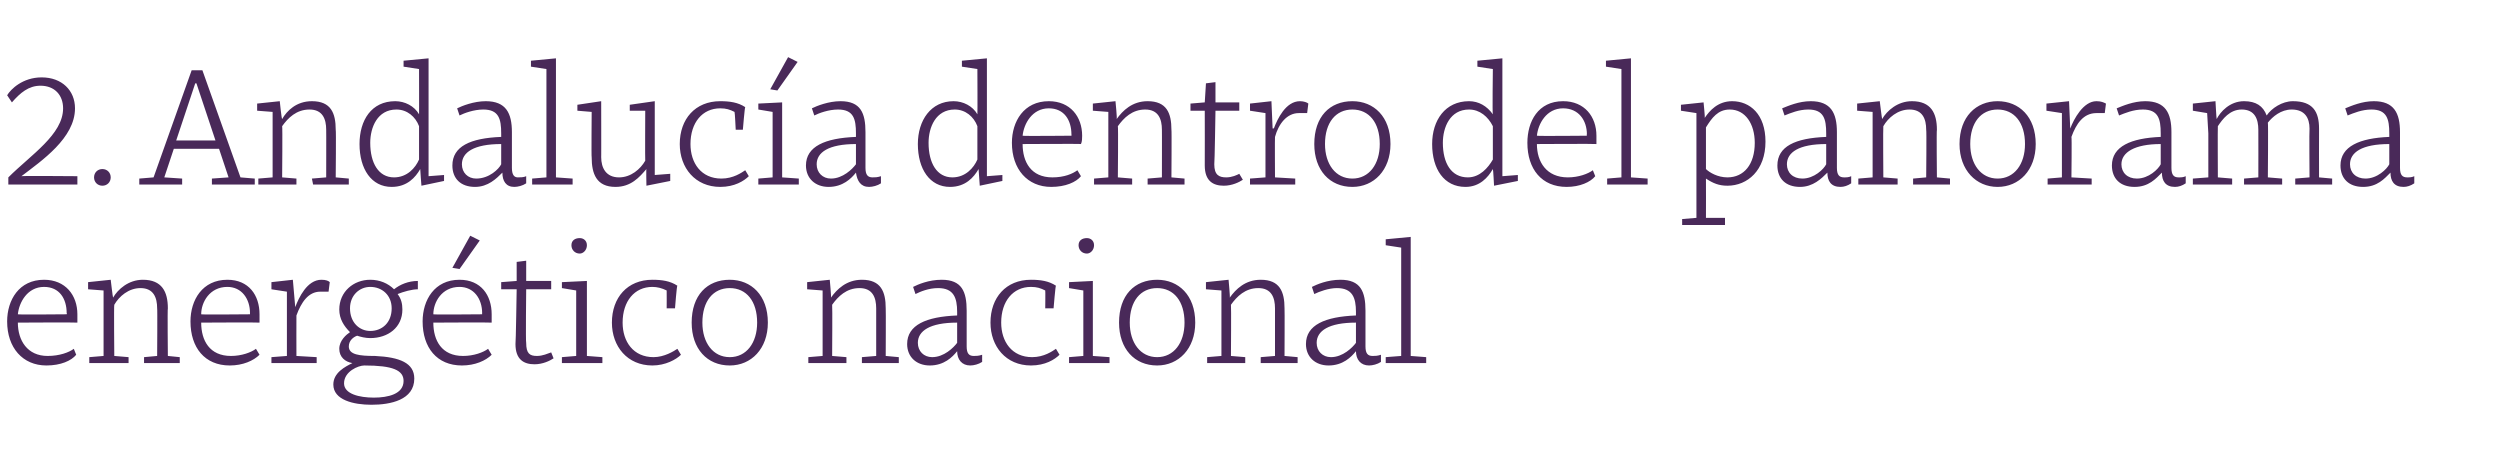 <?xml version="1.0" standalone="no"?><!DOCTYPE svg PUBLIC "-//W3C//DTD SVG 1.1//EN" "http://www.w3.org/Graphics/SVG/1.1/DTD/svg11.dtd"><svg xmlns="http://www.w3.org/2000/svg" version="1.1" width="210px" height="38.5px" viewBox="0 -5 210 38.5" style="top:-5px">  <desc>2. Andaluc a dentro del panorama energ tico nacional</desc>  <defs/>  <g id="Polygon112162">    <path d="M 6.5 21.4 C 6.5 21.6 6.5 21.9 6.5 22.1 C 6.47 22.07 1.5 22.1 1.5 22.1 C 1.5 22.1 1.51 22.11 1.5 22.1 C 1.5 23.6 2.3 24.9 4 24.9 C 5 24.9 5.8 24.6 6.2 24.3 C 6.2 24.3 6.4 24.8 6.4 24.8 C 6 25.3 5.1 25.7 3.9 25.7 C 1.9 25.7 0.6 24.2 0.6 22 C 0.6 20.2 1.6 18.5 3.7 18.5 C 5.5 18.5 6.5 19.8 6.5 21.4 Z M 1.5 21.4 C 1.53 21.44 5.6 21.4 5.6 21.4 C 5.6 21.4 5.64 21.29 5.6 21.3 C 5.6 20.1 5 19.1 3.7 19.1 C 2.3 19.1 1.6 20.4 1.5 21.4 Z M 7.4 19.3 L 7.4 18.7 L 9.3 18.5 C 9.3 18.5 9.47 19.98 9.5 20 C 9.9 19.3 10.8 18.5 12 18.5 C 13.6 18.5 14.1 19.5 14.1 20.9 C 14.06 20.88 14.1 24.9 14.1 24.9 L 15.1 25 L 15.1 25.5 L 12.1 25.5 L 12.1 25 L 13.2 24.9 C 13.2 24.9 13.23 20.88 13.2 20.9 C 13.2 20 12.9 19.2 11.8 19.2 C 10.8 19.2 10 19.9 9.6 20.6 C 9.56 20.61 9.6 24.9 9.6 24.9 L 10.8 25 L 10.8 25.5 L 7.5 25.5 L 7.5 25 L 8.7 24.9 L 8.7 21.2 L 8.7 19.4 L 7.4 19.3 Z M 21.8 21.4 C 21.8 21.6 21.8 21.9 21.8 22.1 C 21.81 22.07 16.9 22.1 16.9 22.1 C 16.9 22.1 16.85 22.11 16.9 22.1 C 16.9 23.6 17.6 24.9 19.4 24.9 C 20.3 24.9 21.1 24.6 21.5 24.3 C 21.5 24.3 21.8 24.8 21.8 24.8 C 21.3 25.3 20.4 25.7 19.3 25.7 C 17.2 25.7 16 24.2 16 22 C 16 20.2 17 18.5 19.1 18.5 C 20.9 18.5 21.8 19.8 21.8 21.4 Z M 16.9 21.4 C 16.87 21.44 21 21.4 21 21.4 C 21 21.4 20.99 21.29 21 21.3 C 21 20.1 20.3 19.1 19.1 19.1 C 17.6 19.1 16.9 20.4 16.9 21.4 Z M 22.8 19.3 L 22.8 18.7 L 24.6 18.5 L 24.8 20.8 C 24.8 20.8 24.77 20.75 24.8 20.8 C 25.1 20 25.8 18.5 27 18.5 C 27.4 18.5 27.6 18.6 27.7 18.7 C 27.7 18.7 27.6 19.5 27.6 19.5 C 27.4 19.5 27.2 19.5 26.9 19.5 C 25.9 19.5 25.3 20.4 24.9 21.5 C 24.89 21.49 24.9 24.9 24.9 24.9 L 26.6 25 L 26.6 25.5 L 22.8 25.5 L 22.8 25 L 24.1 24.9 L 24.1 19.5 L 22.8 19.3 Z M 28 27.3 C 28 26.3 29 25.8 29.6 25.5 C 29 25.4 28.5 25 28.5 24.3 C 28.5 23.6 29.1 23.1 29.4 22.9 C 28.9 22.4 28.5 21.8 28.5 21 C 28.5 19.5 29.7 18.5 31.1 18.5 C 31.9 18.5 32.6 18.8 33.1 19.3 C 33.6 18.9 34.3 18.6 35.1 18.6 C 35.1 18.6 35.1 19.3 35.1 19.3 C 34.6 19.3 33.9 19.5 33.4 19.7 C 33.7 20.1 33.8 20.5 33.8 21 C 33.8 22.5 32.6 23.4 31.1 23.4 C 30.7 23.4 30.3 23.3 30 23.2 C 29.7 23.3 29.3 23.6 29.3 24.1 C 29.3 24.8 30.2 24.9 31.5 24.9 C 33.6 25 34.8 25.5 34.8 26.8 C 34.8 28.6 32.8 29 31.2 29 C 29.7 29 28 28.6 28 27.3 Z M 30.6 25.7 C 30.1 25.7 28.9 26.2 28.9 27.2 C 28.9 28.1 30.2 28.4 31.4 28.4 C 32.6 28.4 33.9 28.1 33.9 27 C 33.9 26.1 33 25.7 30.6 25.7 Z M 29.4 20.9 C 29.4 22.1 30.2 22.8 31.1 22.8 C 32.1 22.8 32.9 22.1 32.9 20.9 C 32.9 19.8 32.1 19.1 31.1 19.1 C 30.2 19.1 29.4 19.8 29.4 20.9 Z M 41.3 21.4 C 41.3 21.6 41.3 21.9 41.3 22.1 C 41.31 22.07 36.4 22.1 36.4 22.1 C 36.4 22.1 36.36 22.11 36.4 22.1 C 36.4 23.6 37.1 24.9 38.9 24.9 C 39.8 24.9 40.6 24.6 41 24.3 C 41 24.3 41.3 24.8 41.3 24.8 C 40.8 25.3 39.9 25.7 38.8 25.7 C 36.7 25.7 35.5 24.2 35.5 22 C 35.5 20.2 36.5 18.5 38.6 18.5 C 40.4 18.5 41.3 19.8 41.3 21.4 Z M 36.4 21.4 C 36.37 21.44 40.5 21.4 40.5 21.4 C 40.5 21.4 40.49 21.29 40.5 21.3 C 40.5 20.1 39.8 19.1 38.6 19.1 C 37.1 19.1 36.4 20.4 36.4 21.4 Z M 38 17.5 L 38 17.5 L 39.5 14.8 L 40.3 15.2 L 38.6 17.6 L 38 17.5 Z M 42.1 18.7 L 43.4 18.6 L 43.4 17 L 44.2 16.9 L 44.2 18.6 L 46.3 18.6 L 46.3 19.3 L 44.2 19.3 C 44.2 19.3 44.15 23.76 44.2 23.8 C 44.2 24.7 44.5 24.9 45.1 24.9 C 45.6 24.9 46 24.7 46.3 24.6 C 46.3 24.6 46.5 25.1 46.5 25.1 C 46.2 25.3 45.6 25.6 44.9 25.6 C 44 25.6 43.3 25.2 43.3 23.9 C 43.33 23.9 43.4 19.3 43.4 19.3 L 42.1 19.3 L 42.1 18.7 Z M 49.3 24.9 L 50.6 25 L 50.6 25.5 L 47.2 25.5 L 47.2 25 L 48.4 24.9 L 48.4 19.4 L 47.2 19.2 L 47.2 18.7 L 49.3 18.6 L 49.3 24.9 Z M 48.7 15 C 49 15 49.3 15.2 49.3 15.6 C 49.3 16 49 16.3 48.7 16.3 C 48.3 16.3 48 16 48 15.6 C 48 15.2 48.3 15 48.7 15 Z M 56.9 19 C 56.85 18.96 56.7 20.9 56.7 20.9 L 56 20.9 C 56 20.9 56.01 19.4 56 19.4 C 55.6 19.2 55.2 19.1 54.8 19.1 C 53.3 19.1 52.3 20.3 52.3 22.1 C 52.3 23.7 53.2 25 54.9 25 C 55.8 25 56.6 24.5 56.9 24.3 C 56.9 24.3 57.2 24.8 57.2 24.8 C 56.8 25.2 55.9 25.7 54.8 25.7 C 52.7 25.7 51.4 24.1 51.4 22.1 C 51.4 20 52.7 18.5 54.8 18.5 C 55.6 18.5 56.3 18.6 56.9 19 Z M 64.5 22.1 C 64.5 24.3 63.1 25.7 61.3 25.7 C 59.4 25.7 58.1 24.3 58.1 22.1 C 58.1 19.8 59.4 18.5 61.3 18.5 C 63.1 18.5 64.5 19.8 64.5 22.1 Z M 59 22.1 C 59 23.8 59.9 25 61.3 25 C 62.7 25 63.6 23.8 63.6 22.1 C 63.6 20.3 62.7 19.2 61.3 19.2 C 59.9 19.2 59 20.3 59 22.1 Z M 67.8 19.3 L 67.8 18.7 L 69.7 18.5 C 69.7 18.5 69.84 19.98 69.8 20 C 70.3 19.3 71.1 18.5 72.4 18.5 C 74 18.5 74.4 19.5 74.4 20.9 C 74.42 20.88 74.4 24.9 74.4 24.9 L 75.5 25 L 75.5 25.5 L 72.4 25.5 L 72.4 25 L 73.6 24.9 C 73.6 24.9 73.6 20.88 73.6 20.9 C 73.6 20 73.3 19.2 72.2 19.2 C 71.1 19.2 70.4 19.9 69.9 20.6 C 69.93 20.61 69.9 24.9 69.9 24.9 L 71.1 25 L 71.1 25.5 L 67.9 25.5 L 67.9 25 L 69.1 24.9 L 69.1 21.2 L 69.1 19.4 L 67.8 19.3 Z M 81.2 21.1 C 81.2 21.1 81.2 24.1 81.2 24.1 C 81.2 24.7 81.4 24.9 81.8 24.9 C 82 24.9 82.2 24.9 82.5 24.8 C 82.5 24.8 82.5 25.4 82.5 25.4 C 82.2 25.6 81.8 25.7 81.5 25.7 C 80.8 25.7 80.4 25.2 80.4 24.5 C 80 25 79.3 25.7 78.1 25.7 C 77 25.7 76.2 25 76.2 23.9 C 76.2 22.3 77.8 21.6 80.4 21.5 C 80.4 21.5 80.4 21.2 80.4 21.2 C 80.4 20 80.1 19.2 78.8 19.2 C 78 19.2 77.3 19.5 76.9 19.7 C 76.9 19.7 76.7 19.1 76.7 19.1 C 77.1 18.9 78 18.5 79.1 18.5 C 80.8 18.5 81.2 19.5 81.2 21.1 Z M 80.4 22.1 C 78.1 22.1 77.1 22.8 77.1 23.8 C 77.1 24.5 77.6 25 78.3 25 C 79.3 25 80.1 24.2 80.4 23.8 C 80.4 23.8 80.4 22.1 80.4 22.1 Z M 88.7 19 C 88.66 18.96 88.5 20.9 88.5 20.9 L 87.8 20.9 C 87.8 20.9 87.82 19.4 87.8 19.4 C 87.4 19.2 87.1 19.1 86.6 19.1 C 85.1 19.1 84.1 20.3 84.1 22.1 C 84.1 23.7 85 25 86.7 25 C 87.7 25 88.4 24.5 88.7 24.3 C 88.7 24.3 89 24.8 89 24.8 C 88.6 25.2 87.8 25.7 86.6 25.7 C 84.5 25.7 83.2 24.1 83.2 22.1 C 83.2 20 84.5 18.5 86.6 18.5 C 87.4 18.5 88.1 18.6 88.7 19 Z M 91.8 24.9 L 93.2 25 L 93.2 25.5 L 89.8 25.5 L 89.8 25 L 91 24.9 L 91 19.4 L 89.8 19.2 L 89.8 18.7 L 91.8 18.6 L 91.8 24.9 Z M 91.3 15 C 91.6 15 91.9 15.2 91.9 15.6 C 91.9 16 91.6 16.3 91.3 16.3 C 90.9 16.3 90.6 16 90.6 15.6 C 90.6 15.2 90.9 15 91.3 15 Z M 100.4 22.1 C 100.4 24.3 99 25.7 97.2 25.7 C 95.3 25.7 94 24.3 94 22.1 C 94 19.8 95.3 18.5 97.2 18.5 C 99 18.5 100.4 19.8 100.4 22.1 Z M 94.9 22.1 C 94.9 23.8 95.8 25 97.2 25 C 98.6 25 99.5 23.8 99.5 22.1 C 99.5 20.3 98.6 19.2 97.2 19.2 C 95.8 19.2 94.9 20.3 94.9 22.1 Z M 101.3 19.3 L 101.3 18.7 L 103.2 18.5 C 103.2 18.5 103.34 19.98 103.3 20 C 103.8 19.3 104.6 18.5 105.9 18.5 C 107.5 18.5 107.9 19.5 107.9 20.9 C 107.92 20.88 107.9 24.9 107.9 24.9 L 109 25 L 109 25.5 L 105.9 25.5 L 105.9 25 L 107.1 24.9 C 107.1 24.9 107.1 20.88 107.1 20.9 C 107.1 20 106.8 19.2 105.7 19.2 C 104.6 19.2 103.9 19.9 103.4 20.6 C 103.43 20.61 103.4 24.9 103.4 24.9 L 104.6 25 L 104.6 25.5 L 101.4 25.5 L 101.4 25 L 102.6 24.9 L 102.6 21.2 L 102.6 19.4 L 101.3 19.3 Z M 114.7 21.1 C 114.7 21.1 114.7 24.1 114.7 24.1 C 114.7 24.7 114.9 24.9 115.3 24.9 C 115.5 24.9 115.7 24.9 116 24.8 C 116 24.8 116 25.4 116 25.4 C 115.7 25.6 115.3 25.7 115 25.7 C 114.3 25.7 113.9 25.2 113.9 24.5 C 113.5 25 112.8 25.7 111.6 25.7 C 110.5 25.7 109.7 25 109.7 23.9 C 109.7 22.3 111.3 21.6 113.9 21.5 C 113.9 21.5 113.9 21.2 113.9 21.2 C 113.9 20 113.6 19.2 112.3 19.2 C 111.6 19.2 110.8 19.5 110.4 19.7 C 110.4 19.7 110.2 19.1 110.2 19.1 C 110.6 18.9 111.5 18.5 112.6 18.5 C 114.3 18.5 114.7 19.5 114.7 21.1 Z M 113.9 22.1 C 111.6 22.1 110.6 22.8 110.6 23.8 C 110.6 24.5 111.1 25 111.8 25 C 112.8 25 113.6 24.2 113.9 23.8 C 113.9 23.8 113.9 22.1 113.9 22.1 Z M 118.5 24.9 L 119.8 25 L 119.8 25.5 L 116.4 25.5 L 116.4 25 L 117.7 24.9 L 117.7 15.8 L 116.4 15.6 L 116.4 15.1 L 118.5 14.9 L 118.5 24.9 Z " stroke="none" fill="#492959"/>  </g>  <g id="Polygon112161">    <path d="M 6.5 10.5 L 0.7 10.5 C 0.7 10.5 0.7 9.87 0.7 9.9 C 2.6 8 5.3 6.3 5.3 4.1 C 5.3 3 4.6 2.2 3.4 2.2 C 2.4 2.2 1.7 2.8 1 3.6 C 1 3.6 0.6 3 0.6 3 C 0.9 2.5 1.9 1.5 3.5 1.5 C 5.2 1.5 6.3 2.6 6.3 4.1 C 6.3 6.6 3.5 8.5 1.8 9.8 C 1.82 9.76 6.5 9.8 6.5 9.8 L 6.5 10.5 Z M 8.6 9.2 C 9 9.2 9.3 9.5 9.3 9.9 C 9.3 10.3 9 10.6 8.6 10.6 C 8.2 10.6 7.9 10.3 7.9 9.9 C 7.9 9.5 8.2 9.2 8.6 9.2 Z M 17.8 10 L 19.2 9.9 L 18.4 7.5 L 14.6 7.5 L 13.8 9.9 L 15.3 10 L 15.3 10.5 L 11.7 10.5 L 11.7 10 L 12.9 9.9 L 16.1 0.9 L 17 0.9 L 20.2 9.9 L 21.4 10 L 21.4 10.5 L 17.8 10.5 L 17.8 10 Z M 14.8 6.8 L 18.1 6.8 L 16.5 2 L 16.4 2 L 14.8 6.8 Z M 21.6 4.3 L 21.6 3.7 L 23.5 3.5 C 23.5 3.5 23.65 4.98 23.7 5 C 24.1 4.3 24.9 3.5 26.2 3.5 C 27.8 3.5 28.2 4.5 28.2 5.9 C 28.24 5.88 28.2 9.9 28.2 9.9 L 29.3 10 L 29.3 10.5 L 26.3 10.5 L 26.2 10 L 27.4 9.9 C 27.4 9.9 27.41 5.88 27.4 5.9 C 27.4 5 27.1 4.2 26 4.2 C 24.9 4.2 24.2 4.9 23.7 5.6 C 23.74 5.61 23.7 9.9 23.7 9.9 L 24.9 10 L 24.9 10.5 L 21.7 10.5 L 21.7 10 L 22.9 9.9 L 22.9 6.2 L 22.9 4.4 L 21.6 4.3 Z M 35.2 4.6 C 35.21 4.62 35.2 0.8 35.2 0.8 L 33.9 0.6 L 33.9 0.1 L 36 -0.1 L 36 9.8 L 37.3 9.7 L 37.3 10.2 L 35.4 10.6 L 35.4 10.6 C 35.4 10.6 35.29 9.2 35.3 9.2 C 34.9 9.9 34.2 10.7 32.9 10.7 C 31.2 10.7 30.2 9.2 30.2 7.1 C 30.2 5.1 31.2 3.5 33.2 3.5 C 34 3.5 34.8 3.9 35.2 4.6 Z M 31.1 7 C 31.1 8.7 31.8 9.9 33.1 9.9 C 34.2 9.9 34.9 9.1 35.2 8.4 C 35.2 8.4 35.2 5.6 35.2 5.6 C 34.9 4.8 34.2 4.2 33.3 4.2 C 31.7 4.2 31.1 5.7 31.1 7 Z M 43 6.1 C 43 6.1 43 9.1 43 9.1 C 43 9.7 43.2 9.9 43.5 9.9 C 43.7 9.9 44 9.9 44.2 9.8 C 44.2 9.8 44.2 10.4 44.2 10.4 C 43.9 10.6 43.5 10.7 43.2 10.7 C 42.5 10.7 42.2 10.2 42.2 9.5 C 41.7 10 41 10.7 39.9 10.7 C 38.7 10.7 38 10 38 8.9 C 38 7.3 39.5 6.6 42.1 6.5 C 42.1 6.5 42.1 6.2 42.1 6.2 C 42.1 5 41.9 4.2 40.6 4.2 C 39.8 4.2 39 4.5 38.6 4.7 C 38.6 4.7 38.4 4.1 38.4 4.1 C 38.8 3.9 39.8 3.5 40.8 3.5 C 42.5 3.5 43 4.5 43 6.1 Z M 42.1 7.1 C 39.8 7.1 38.8 7.8 38.8 8.8 C 38.8 9.5 39.3 10 40 10 C 41.1 10 41.9 9.2 42.1 8.8 C 42.1 8.8 42.1 7.1 42.1 7.1 Z M 46.7 9.9 L 48.1 10 L 48.1 10.5 L 44.7 10.5 L 44.7 10 L 45.9 9.9 L 45.9 0.8 L 44.6 0.6 L 44.6 0.1 L 46.7 -0.1 L 46.7 9.9 Z M 54.3 10.6 C 54.3 10.6 54.27 9.17 54.3 9.2 C 53.7 9.9 53 10.7 51.7 10.7 C 50.1 10.7 49.7 9.6 49.7 8.2 C 49.67 8.25 49.7 4.4 49.7 4.4 L 48.5 4.3 L 48.5 3.8 L 50.5 3.5 C 50.5 3.5 50.51 8.24 50.5 8.2 C 50.5 9.1 50.9 9.9 52 9.9 C 53 9.9 53.8 9.2 54.2 8.5 C 54.18 8.51 54.2 4.3 54.2 4.3 L 52.9 4.3 L 52.9 3.8 L 55 3.5 L 55 9.7 L 56.3 9.6 L 56.3 10.2 L 54.3 10.6 Z M 62.6 4 C 62.56 3.96 62.4 5.9 62.4 5.9 L 61.8 5.9 C 61.8 5.9 61.73 4.4 61.7 4.4 C 61.3 4.2 61 4.1 60.5 4.1 C 59 4.1 58 5.3 58 7.1 C 58 8.7 58.9 10 60.6 10 C 61.6 10 62.3 9.5 62.6 9.3 C 62.6 9.3 62.9 9.8 62.9 9.8 C 62.5 10.2 61.7 10.7 60.5 10.7 C 58.4 10.7 57.1 9.1 57.1 7.1 C 57.1 5 58.4 3.5 60.5 3.5 C 61.3 3.5 62 3.6 62.6 4 Z M 65.7 9.9 L 67.1 10 L 67.1 10.5 L 63.7 10.5 L 63.7 10 L 64.9 9.9 L 64.9 4.4 L 63.7 4.2 L 63.7 3.7 L 65.7 3.6 L 65.7 9.9 Z M 64.7 2.5 L 64.7 2.5 L 66.2 -0.2 L 67 0.2 L 65.3 2.6 L 64.7 2.5 Z M 72.7 6.1 C 72.7 6.1 72.7 9.1 72.7 9.1 C 72.7 9.7 72.9 9.9 73.3 9.9 C 73.5 9.9 73.7 9.9 74 9.8 C 74 9.8 74 10.4 74 10.4 C 73.7 10.6 73.3 10.7 73 10.7 C 72.3 10.7 72 10.2 71.9 9.5 C 71.5 10 70.8 10.7 69.6 10.7 C 68.5 10.7 67.7 10 67.7 8.9 C 67.7 7.3 69.3 6.6 71.9 6.5 C 71.9 6.5 71.9 6.2 71.9 6.2 C 71.9 5 71.7 4.2 70.4 4.2 C 69.6 4.2 68.8 4.5 68.4 4.7 C 68.4 4.7 68.2 4.1 68.2 4.1 C 68.6 3.9 69.6 3.5 70.6 3.5 C 72.3 3.5 72.7 4.5 72.7 6.1 Z M 71.9 7.1 C 69.6 7.1 68.6 7.8 68.6 8.8 C 68.6 9.5 69.1 10 69.8 10 C 70.8 10 71.6 9.2 71.9 8.8 C 71.9 8.8 71.9 7.1 71.9 7.1 Z M 82.1 4.6 C 82.12 4.62 82.1 0.8 82.1 0.8 L 80.8 0.6 L 80.8 0.1 L 82.9 -0.1 L 82.9 9.8 L 84.2 9.7 L 84.2 10.2 L 82.3 10.6 L 82.3 10.6 C 82.3 10.6 82.2 9.2 82.2 9.2 C 81.8 9.9 81.1 10.7 79.8 10.7 C 78.1 10.7 77.1 9.2 77.1 7.1 C 77.1 5.1 78.2 3.5 80.1 3.5 C 80.9 3.5 81.7 3.9 82.1 4.6 Z M 78 7 C 78 8.7 78.7 9.9 80 9.9 C 81.1 9.9 81.8 9.1 82.1 8.4 C 82.1 8.4 82.1 5.6 82.1 5.6 C 81.8 4.8 81.1 4.2 80.2 4.2 C 78.6 4.2 78 5.7 78 7 Z M 90.9 6.4 C 90.9 6.6 90.9 6.9 90.8 7.1 C 90.84 7.07 85.9 7.1 85.9 7.1 C 85.9 7.1 85.89 7.11 85.9 7.1 C 85.9 8.6 86.6 9.9 88.4 9.9 C 89.4 9.9 90.1 9.6 90.5 9.3 C 90.5 9.3 90.8 9.8 90.8 9.8 C 90.4 10.3 89.5 10.7 88.3 10.7 C 86.3 10.7 85 9.2 85 7 C 85 5.2 86 3.5 88.1 3.5 C 89.9 3.5 90.9 4.8 90.9 6.4 Z M 85.9 6.4 C 85.9 6.44 90 6.4 90 6.4 C 90 6.4 90.02 6.29 90 6.3 C 90 5.1 89.4 4.1 88.1 4.1 C 86.7 4.1 86 5.4 85.9 6.4 Z M 91.8 4.3 L 91.8 3.7 L 93.7 3.5 C 93.7 3.5 93.85 4.98 93.8 5 C 94.3 4.3 95.1 3.5 96.4 3.5 C 98 3.5 98.4 4.5 98.4 5.9 C 98.43 5.88 98.4 9.9 98.4 9.9 L 99.5 10 L 99.5 10.5 L 96.4 10.5 L 96.4 10 L 97.6 9.9 C 97.6 9.9 97.61 5.88 97.6 5.9 C 97.6 5 97.3 4.2 96.2 4.2 C 95.1 4.2 94.4 4.9 93.9 5.6 C 93.94 5.61 93.9 9.9 93.9 9.9 L 95.1 10 L 95.1 10.5 L 91.9 10.5 L 91.9 10 L 93.1 9.9 L 93.1 6.2 L 93.1 4.4 L 91.8 4.3 Z M 100 3.7 L 101.2 3.6 L 101.3 2 L 102.1 1.9 L 102.1 3.6 L 104.1 3.6 L 104.1 4.3 L 102.1 4.3 C 102.1 4.3 102.03 8.76 102 8.8 C 102 9.7 102.4 9.9 103 9.9 C 103.5 9.9 103.9 9.7 104.1 9.6 C 104.1 9.6 104.4 10.1 104.4 10.1 C 104.1 10.3 103.5 10.6 102.8 10.6 C 101.9 10.6 101.2 10.2 101.2 8.9 C 101.21 8.9 101.2 4.3 101.2 4.3 L 100 4.3 L 100 3.7 Z M 105 4.3 L 105 3.7 L 106.8 3.5 L 106.9 5.8 C 106.9 5.8 106.96 5.75 107 5.8 C 107.3 5 108 3.5 109.2 3.5 C 109.5 3.5 109.8 3.6 109.9 3.7 C 109.9 3.7 109.8 4.5 109.8 4.5 C 109.6 4.5 109.4 4.5 109.1 4.5 C 108.1 4.5 107.4 5.4 107.1 6.5 C 107.08 6.49 107.1 9.9 107.1 9.9 L 108.8 10 L 108.8 10.5 L 105 10.5 L 105 10 L 106.3 9.9 L 106.3 4.5 L 105 4.3 Z M 116.8 7.1 C 116.8 9.3 115.4 10.7 113.6 10.7 C 111.7 10.7 110.4 9.3 110.4 7.1 C 110.4 4.8 111.7 3.5 113.6 3.5 C 115.4 3.5 116.8 4.8 116.8 7.1 Z M 111.3 7.1 C 111.3 8.8 112.2 10 113.6 10 C 115 10 115.9 8.8 115.9 7.1 C 115.9 5.3 115 4.2 113.6 4.2 C 112.2 4.2 111.3 5.3 111.3 7.1 Z M 125.4 4.6 C 125.35 4.62 125.4 0.8 125.4 0.8 L 124.1 0.6 L 124.1 0.1 L 126.2 -0.1 L 126.2 9.8 L 127.5 9.7 L 127.5 10.2 L 125.5 10.6 L 125.5 10.6 C 125.5 10.6 125.43 9.2 125.4 9.2 C 125 9.9 124.3 10.7 123.1 10.7 C 121.3 10.7 120.3 9.2 120.3 7.1 C 120.3 5.1 121.4 3.5 123.4 3.5 C 124.2 3.5 124.9 3.9 125.4 4.6 Z M 121.2 7 C 121.2 8.7 121.9 9.9 123.3 9.9 C 124.3 9.9 125 9.1 125.4 8.4 C 125.4 8.4 125.4 5.6 125.4 5.6 C 125 4.8 124.3 4.2 123.4 4.2 C 121.8 4.2 121.2 5.7 121.2 7 Z M 134.1 6.4 C 134.1 6.6 134.1 6.9 134.1 7.1 C 134.08 7.07 129.1 7.1 129.1 7.1 C 129.1 7.1 129.12 7.11 129.1 7.1 C 129.1 8.6 129.9 9.9 131.7 9.9 C 132.6 9.9 133.4 9.6 133.8 9.3 C 133.8 9.3 134 9.8 134 9.8 C 133.6 10.3 132.7 10.7 131.6 10.7 C 129.5 10.7 128.3 9.2 128.3 7 C 128.3 5.2 129.2 3.5 131.3 3.5 C 133.1 3.5 134.1 4.8 134.1 6.4 Z M 129.1 6.4 C 129.13 6.44 133.3 6.4 133.3 6.4 C 133.3 6.4 133.25 6.29 133.3 6.3 C 133.3 5.1 132.6 4.1 131.3 4.1 C 129.9 4.1 129.2 5.4 129.1 6.4 Z M 137 9.9 L 138.4 10 L 138.4 10.5 L 135 10.5 L 135 10 L 136.2 9.9 L 136.2 0.8 L 134.9 0.6 L 134.9 0.1 L 137 -0.1 L 137 9.9 Z M 148.3 6.9 C 148.3 9.3 146.8 10.6 145.1 10.6 C 144.4 10.6 143.9 10.4 143.3 10 C 143.31 10.01 143.3 13.3 143.3 13.3 L 144.9 13.3 L 144.9 13.9 L 141.3 13.9 L 141.3 13.4 L 142.5 13.3 L 142.5 6.3 L 142.5 4.5 L 141.2 4.3 L 141.2 3.8 L 143.1 3.6 C 143.1 3.6 143.23 4.89 143.2 4.9 C 143.6 4.3 144.3 3.5 145.5 3.5 C 147 3.5 148.3 4.6 148.3 6.9 Z M 143.3 5.7 C 143.3 5.7 143.3 9.2 143.3 9.2 C 143.6 9.5 144.3 9.9 145.1 9.9 C 146.5 9.9 147.4 8.8 147.4 7 C 147.4 5.4 146.6 4.2 145.3 4.2 C 144.3 4.2 143.8 4.9 143.3 5.7 Z M 154.3 6.1 C 154.3 6.1 154.3 9.1 154.3 9.1 C 154.3 9.7 154.5 9.9 154.9 9.9 C 155.1 9.9 155.3 9.9 155.5 9.8 C 155.5 9.8 155.5 10.4 155.5 10.4 C 155.2 10.6 154.9 10.7 154.6 10.7 C 153.8 10.7 153.5 10.2 153.5 9.5 C 153 10 152.3 10.7 151.2 10.7 C 150 10.7 149.3 10 149.3 8.9 C 149.3 7.3 150.8 6.6 153.4 6.5 C 153.4 6.5 153.4 6.2 153.4 6.2 C 153.4 5 153.2 4.2 151.9 4.2 C 151.1 4.2 150.4 4.5 149.9 4.7 C 149.9 4.7 149.7 4.1 149.7 4.1 C 150.2 3.9 151.1 3.5 152.1 3.5 C 153.8 3.5 154.3 4.5 154.3 6.1 Z M 153.4 7.1 C 151.1 7.1 150.1 7.8 150.1 8.8 C 150.1 9.5 150.6 10 151.4 10 C 152.4 10 153.2 9.2 153.4 8.8 C 153.4 8.8 153.4 7.1 153.4 7.1 Z M 156 4.3 L 156 3.7 L 157.9 3.5 C 157.9 3.5 158.08 4.98 158.1 5 C 158.5 4.3 159.4 3.5 160.6 3.5 C 162.2 3.5 162.7 4.5 162.7 5.9 C 162.66 5.88 162.7 9.9 162.7 9.9 L 163.8 10 L 163.8 10.5 L 160.7 10.5 L 160.7 10 L 161.8 9.9 C 161.8 9.9 161.84 5.88 161.8 5.9 C 161.8 5 161.5 4.2 160.4 4.2 C 159.4 4.2 158.6 4.9 158.2 5.6 C 158.17 5.61 158.2 9.9 158.2 9.9 L 159.4 10 L 159.4 10.5 L 156.1 10.5 L 156.1 10 L 157.3 9.9 L 157.3 6.2 L 157.3 4.4 L 156 4.3 Z M 171 7.1 C 171 9.3 169.6 10.7 167.8 10.7 C 166 10.7 164.6 9.3 164.6 7.1 C 164.6 4.8 166 3.5 167.8 3.5 C 169.6 3.5 171 4.8 171 7.1 Z M 165.5 7.1 C 165.5 8.8 166.4 10 167.8 10 C 169.2 10 170.1 8.8 170.1 7.1 C 170.1 5.3 169.2 4.2 167.8 4.2 C 166.4 4.2 165.5 5.3 165.5 7.1 Z M 171.9 4.3 L 171.9 3.7 L 173.8 3.5 L 173.9 5.8 C 173.9 5.8 173.92 5.75 173.9 5.8 C 174.2 5 175 3.5 176.1 3.5 C 176.5 3.5 176.7 3.6 176.9 3.7 C 176.9 3.7 176.8 4.5 176.8 4.5 C 176.5 4.5 176.3 4.5 176.1 4.5 C 175 4.5 174.4 5.4 174 6.5 C 174.04 6.49 174 9.9 174 9.9 L 175.7 10 L 175.7 10.5 L 172 10.5 L 172 10 L 173.2 9.9 L 173.2 4.5 L 171.9 4.3 Z M 182.4 6.1 C 182.4 6.1 182.4 9.1 182.4 9.1 C 182.4 9.7 182.6 9.9 183 9.9 C 183.2 9.9 183.4 9.9 183.6 9.8 C 183.6 9.8 183.6 10.4 183.6 10.4 C 183.3 10.6 183 10.7 182.7 10.7 C 181.9 10.7 181.6 10.2 181.6 9.5 C 181.1 10 180.5 10.7 179.3 10.7 C 178.1 10.7 177.4 10 177.4 8.9 C 177.4 7.3 179 6.6 181.5 6.5 C 181.5 6.5 181.5 6.2 181.5 6.2 C 181.5 5 181.3 4.2 180 4.2 C 179.2 4.2 178.5 4.5 178 4.7 C 178 4.7 177.8 4.1 177.8 4.1 C 178.3 3.9 179.2 3.5 180.2 3.5 C 181.9 3.5 182.4 4.5 182.4 6.1 Z M 181.5 7.1 C 179.3 7.1 178.2 7.8 178.2 8.8 C 178.2 9.5 178.7 10 179.5 10 C 180.5 10 181.3 9.2 181.5 8.8 C 181.5 8.8 181.5 7.1 181.5 7.1 Z M 184.2 3.7 L 186.1 3.5 C 186.1 3.5 186.18 4.98 186.2 5 C 186.5 4.4 187.3 3.5 188.5 3.5 C 189.5 3.5 190.1 3.9 190.4 4.7 C 190.8 4.1 191.7 3.5 192.6 3.5 C 194.3 3.5 194.8 4.4 194.8 5.8 C 194.79 5.82 194.8 9.9 194.8 9.9 L 195.9 10 L 195.9 10.5 L 192.8 10.5 L 192.8 10 L 194 9.9 C 194 9.9 193.97 5.82 194 5.8 C 194 4.9 193.6 4.2 192.5 4.2 C 191.6 4.2 190.9 4.8 190.5 5.3 C 190.54 5.29 190.5 9.9 190.5 9.9 L 191.7 10 L 191.7 10.5 L 188.5 10.5 L 188.5 10 L 189.7 9.9 C 189.7 9.9 189.71 5.92 189.7 5.9 C 189.7 5 189.4 4.2 188.3 4.2 C 187.3 4.2 186.7 5 186.3 5.6 C 186.28 5.61 186.3 9.9 186.3 9.9 L 187.5 10 L 187.5 10.5 L 184.2 10.5 L 184.2 10 L 185.5 9.9 L 185.5 6.2 L 185.4 4.5 L 184.2 4.3 L 184.2 3.7 Z M 201.6 6.1 C 201.6 6.1 201.6 9.1 201.6 9.1 C 201.6 9.7 201.8 9.9 202.2 9.9 C 202.4 9.9 202.6 9.9 202.8 9.8 C 202.8 9.8 202.8 10.4 202.8 10.4 C 202.5 10.6 202.2 10.7 201.9 10.7 C 201.1 10.7 200.8 10.2 200.8 9.5 C 200.3 10 199.7 10.7 198.5 10.7 C 197.3 10.7 196.6 10 196.6 8.9 C 196.6 7.3 198.2 6.6 200.7 6.5 C 200.7 6.5 200.7 6.2 200.7 6.2 C 200.7 5 200.5 4.2 199.2 4.2 C 198.4 4.2 197.7 4.5 197.2 4.7 C 197.2 4.7 197 4.1 197 4.1 C 197.5 3.9 198.4 3.5 199.4 3.5 C 201.1 3.5 201.6 4.5 201.6 6.1 Z M 200.7 7.1 C 198.4 7.1 197.4 7.8 197.4 8.8 C 197.4 9.5 197.9 10 198.7 10 C 199.7 10 200.5 9.2 200.7 8.8 C 200.7 8.8 200.7 7.1 200.7 7.1 Z " stroke="none" fill="#492959"/>  </g></svg>